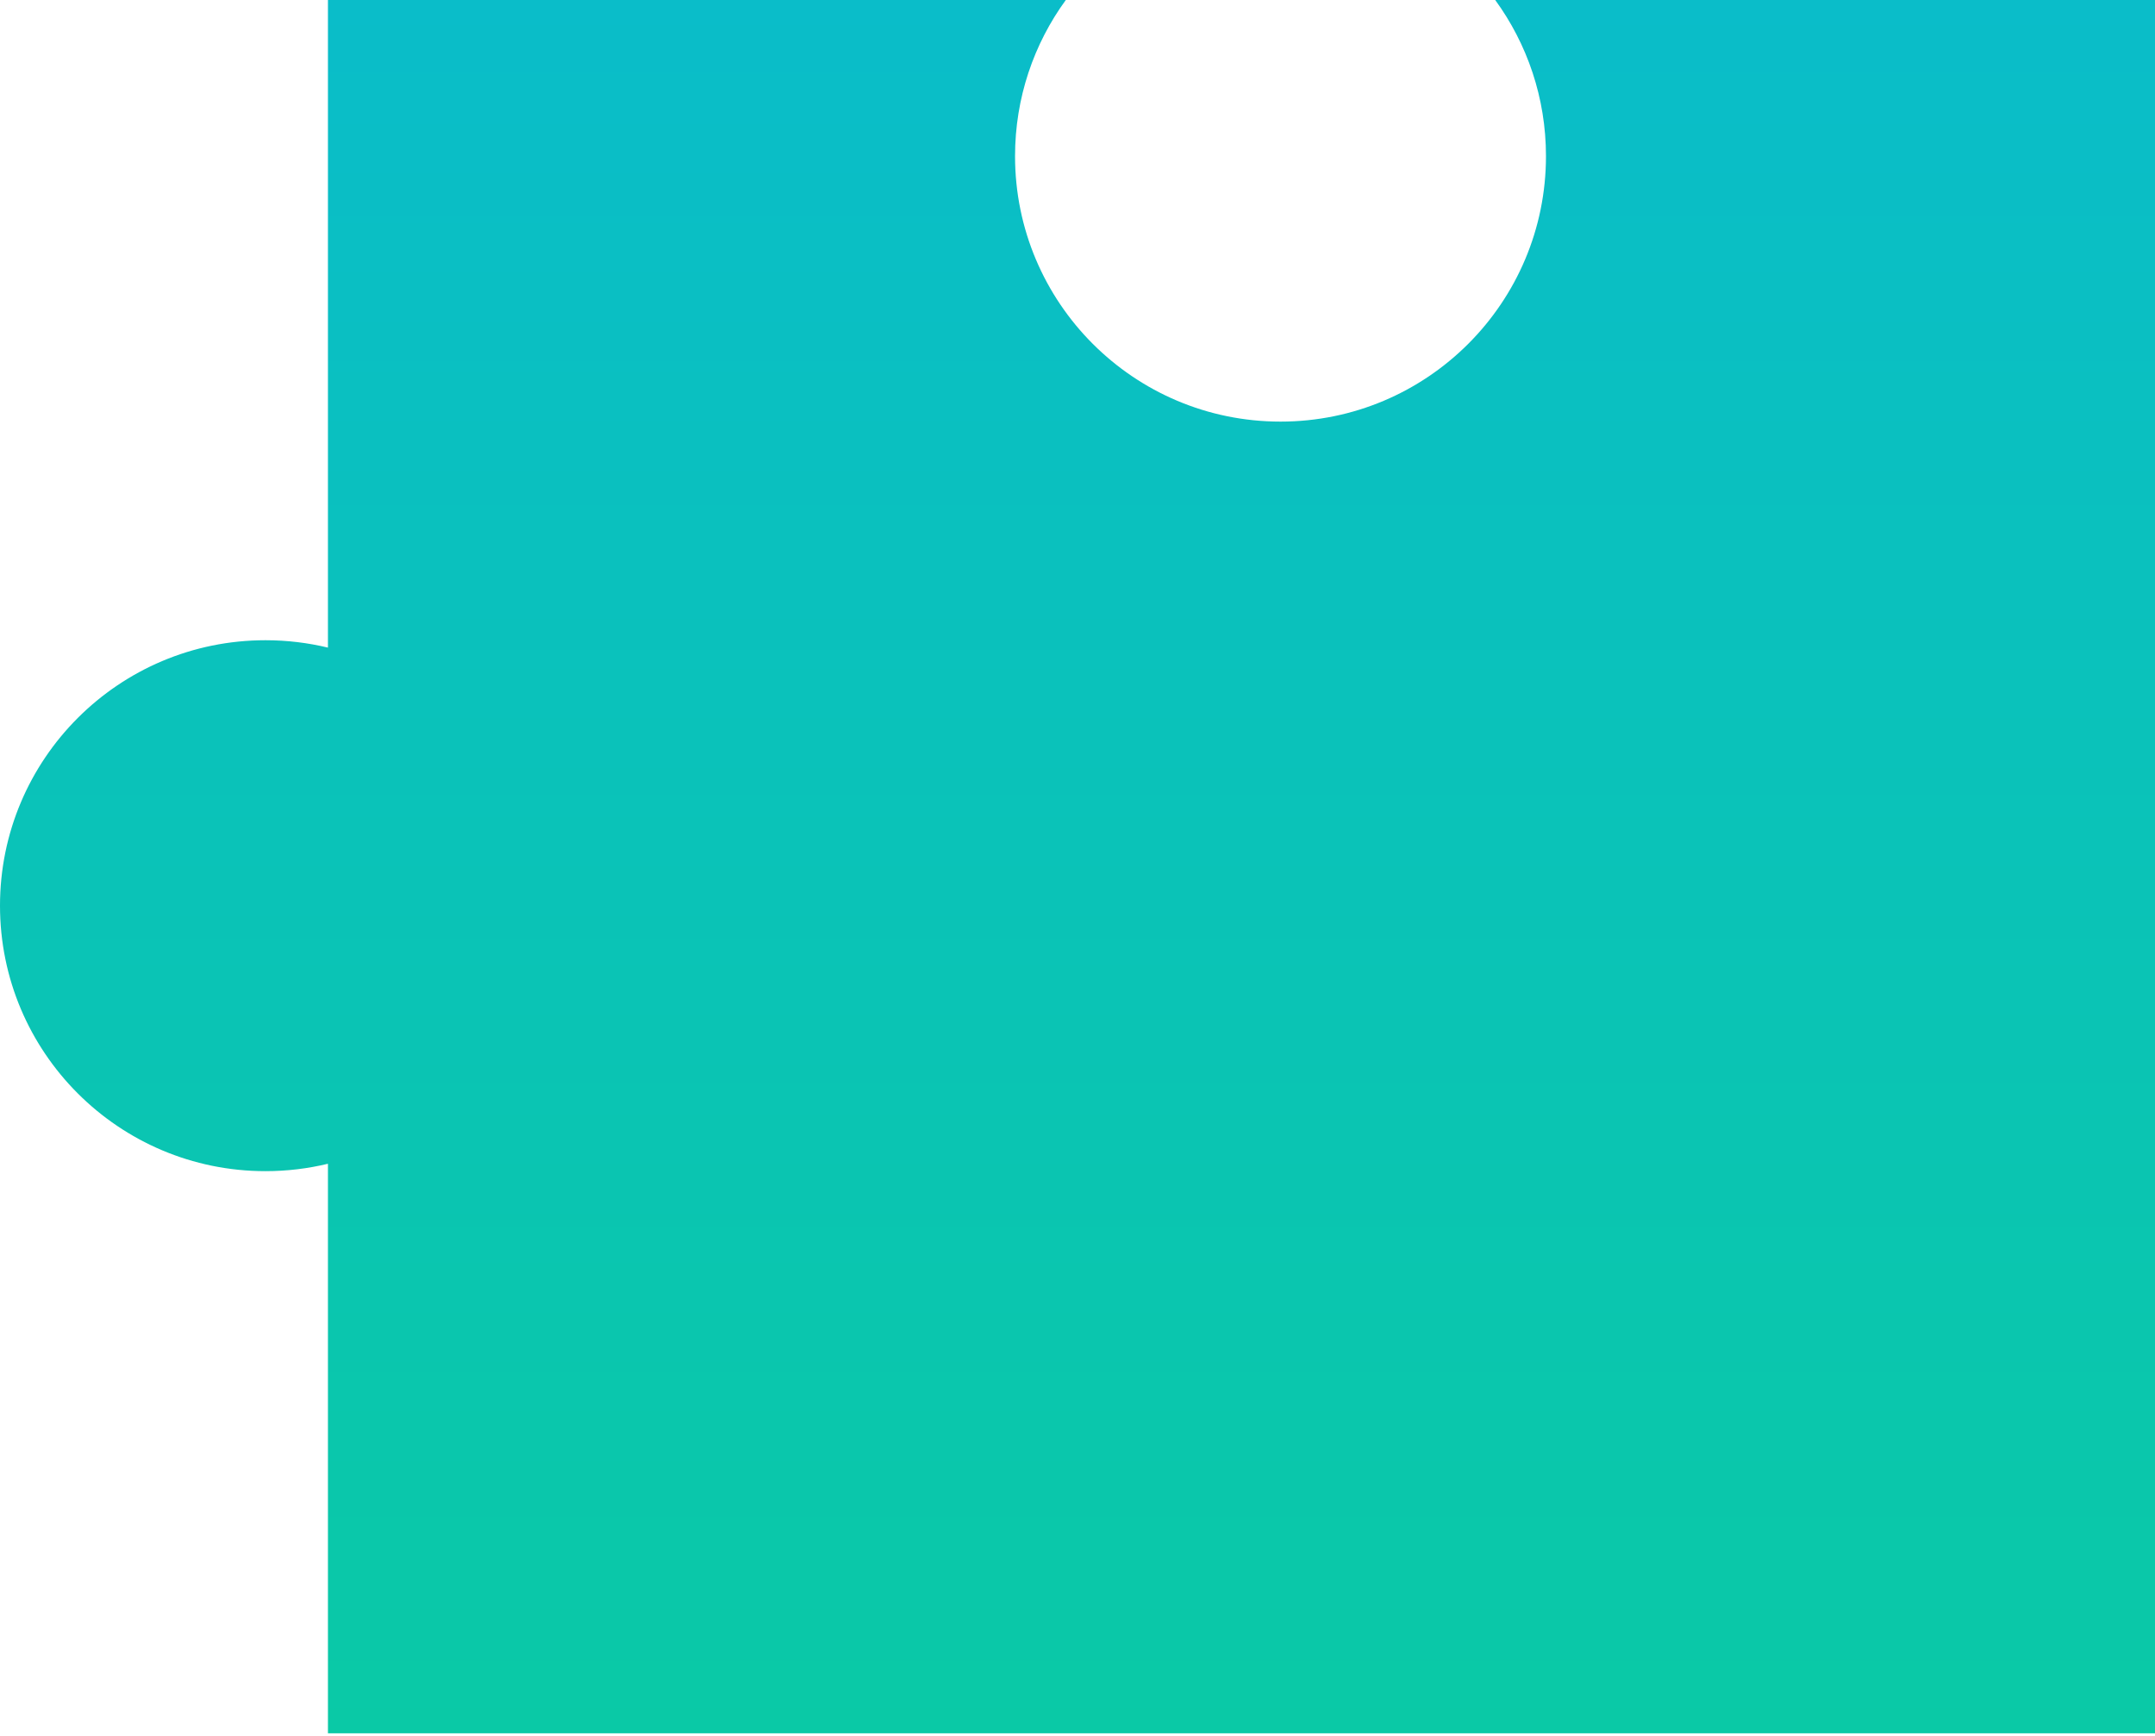 <?xml version="1.0" encoding="UTF-8"?> <svg xmlns="http://www.w3.org/2000/svg" width="108" height="87" viewBox="0 0 108 87" fill="none"> <path d="M64.174 21.13C71.522 21.13 77.478 15.174 77.478 7.826C77.478 4.901 76.534 2.196 74.934 0H108V86.87H16.435V58.325C15.431 58.567 14.383 58.696 13.304 58.696C5.957 58.696 0 52.739 0 45.391C0 38.044 5.957 32.087 13.304 32.087C14.383 32.087 15.431 32.215 16.435 32.457V0H53.414C51.814 2.196 50.87 4.901 50.87 7.826C50.87 15.174 56.826 21.13 64.174 21.13Z" fill="url(#paint0_linear_16_2123)"></path> <defs> <linearGradient id="paint0_linear_16_2123" x1="54" y1="1.27033e-05" x2="54" y2="86.87" gradientUnits="userSpaceOnUse"> <stop stop-color="#0ABDC9"></stop> <stop offset="1" stop-color="#0AC9A6"></stop> </linearGradient> </defs> </svg> 
